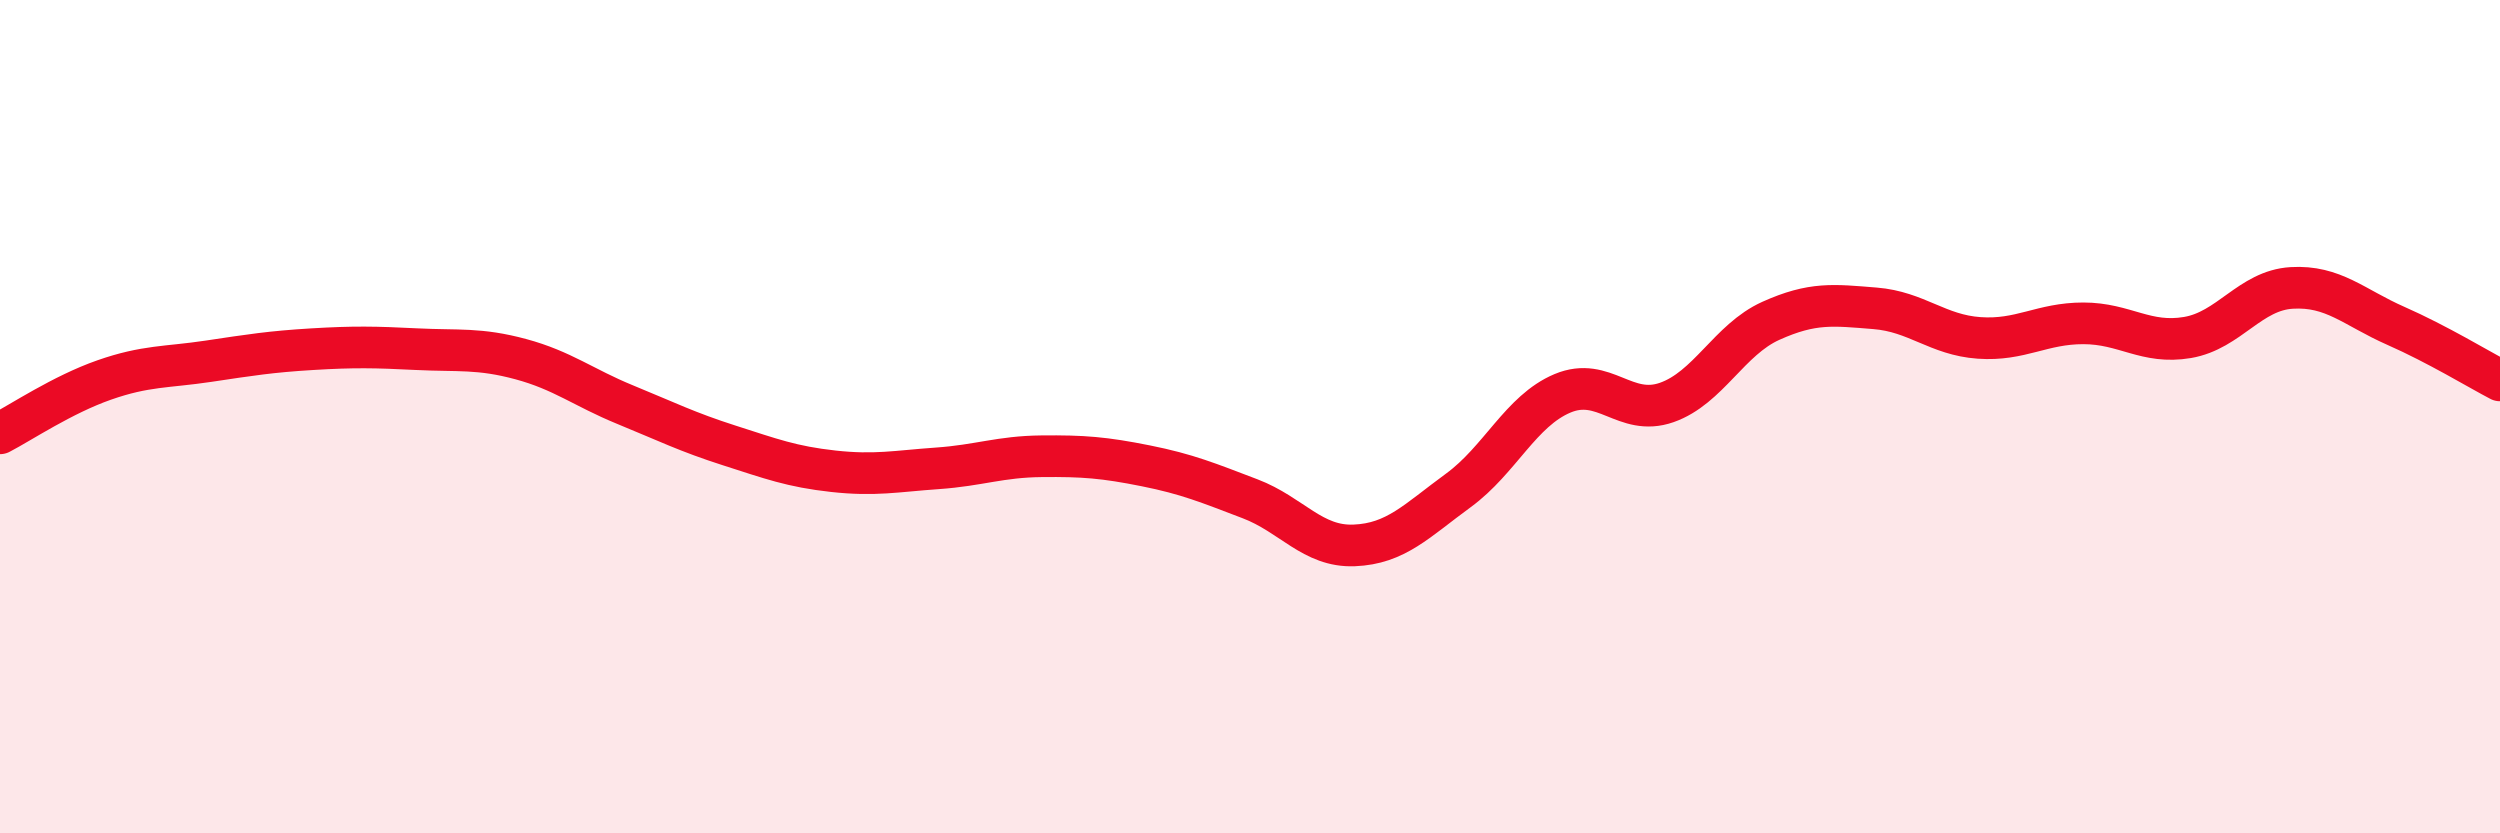 
    <svg width="60" height="20" viewBox="0 0 60 20" xmlns="http://www.w3.org/2000/svg">
      <path
        d="M 0,10.4 C 0.5,10.14 1.5,9.47 2.5,9.12 C 3.5,8.77 4,8.82 5,8.67 C 6,8.52 6.5,8.44 7.5,8.38 C 8.5,8.32 9,8.33 10,8.38 C 11,8.43 11.5,8.35 12.5,8.62 C 13.5,8.89 14,9.3 15,9.71 C 16,10.12 16.5,10.37 17.5,10.69 C 18.5,11.01 19,11.2 20,11.31 C 21,11.42 21.5,11.31 22.5,11.24 C 23.5,11.17 24,10.96 25,10.95 C 26,10.94 26.5,10.98 27.5,11.18 C 28.5,11.38 29,11.59 30,11.97 C 31,12.35 31.5,13.13 32.5,13.09 C 33.5,13.05 34,12.5 35,11.77 C 36,11.04 36.5,9.86 37.5,9.44 C 38.5,9.02 39,10.01 40,9.66 C 41,9.31 41.5,8.15 42.5,7.7 C 43.5,7.25 44,7.32 45,7.4 C 46,7.48 46.5,8.04 47.5,8.11 C 48.5,8.18 49,7.76 50,7.76 C 51,7.76 51.5,8.27 52.5,8.1 C 53.5,7.93 54,6.97 55,6.91 C 56,6.85 56.5,7.38 57.5,7.82 C 58.5,8.26 59.5,8.87 60,9.13L60 20L0 20Z"
        fill="#EB0A25"
        opacity="0.1"
        stroke-linecap="round"
        stroke-linejoin="round"
      />
      <path
        d="M 0,10.4 C 0.5,10.14 1.5,9.47 2.5,9.12 C 3.5,8.77 4,8.82 5,8.67 C 6,8.52 6.5,8.44 7.5,8.38 C 8.5,8.32 9,8.33 10,8.38 C 11,8.43 11.5,8.35 12.5,8.62 C 13.5,8.89 14,9.3 15,9.71 C 16,10.12 16.5,10.37 17.5,10.69 C 18.5,11.01 19,11.2 20,11.31 C 21,11.42 21.5,11.31 22.5,11.24 C 23.5,11.17 24,10.96 25,10.95 C 26,10.94 26.5,10.98 27.5,11.18 C 28.5,11.38 29,11.59 30,11.97 C 31,12.35 31.5,13.13 32.5,13.09 C 33.5,13.05 34,12.5 35,11.77 C 36,11.04 36.5,9.86 37.5,9.44 C 38.5,9.02 39,10.01 40,9.66 C 41,9.31 41.5,8.15 42.5,7.7 C 43.5,7.25 44,7.32 45,7.4 C 46,7.48 46.5,8.04 47.5,8.11 C 48.5,8.18 49,7.76 50,7.76 C 51,7.76 51.5,8.27 52.5,8.1 C 53.5,7.93 54,6.97 55,6.91 C 56,6.85 56.5,7.38 57.5,7.82 C 58.5,8.26 59.5,8.87 60,9.13"
        stroke="#EB0A25"
        stroke-width="1"
        fill="none"
        stroke-linecap="round"
        stroke-linejoin="round"
      />
    </svg>
  